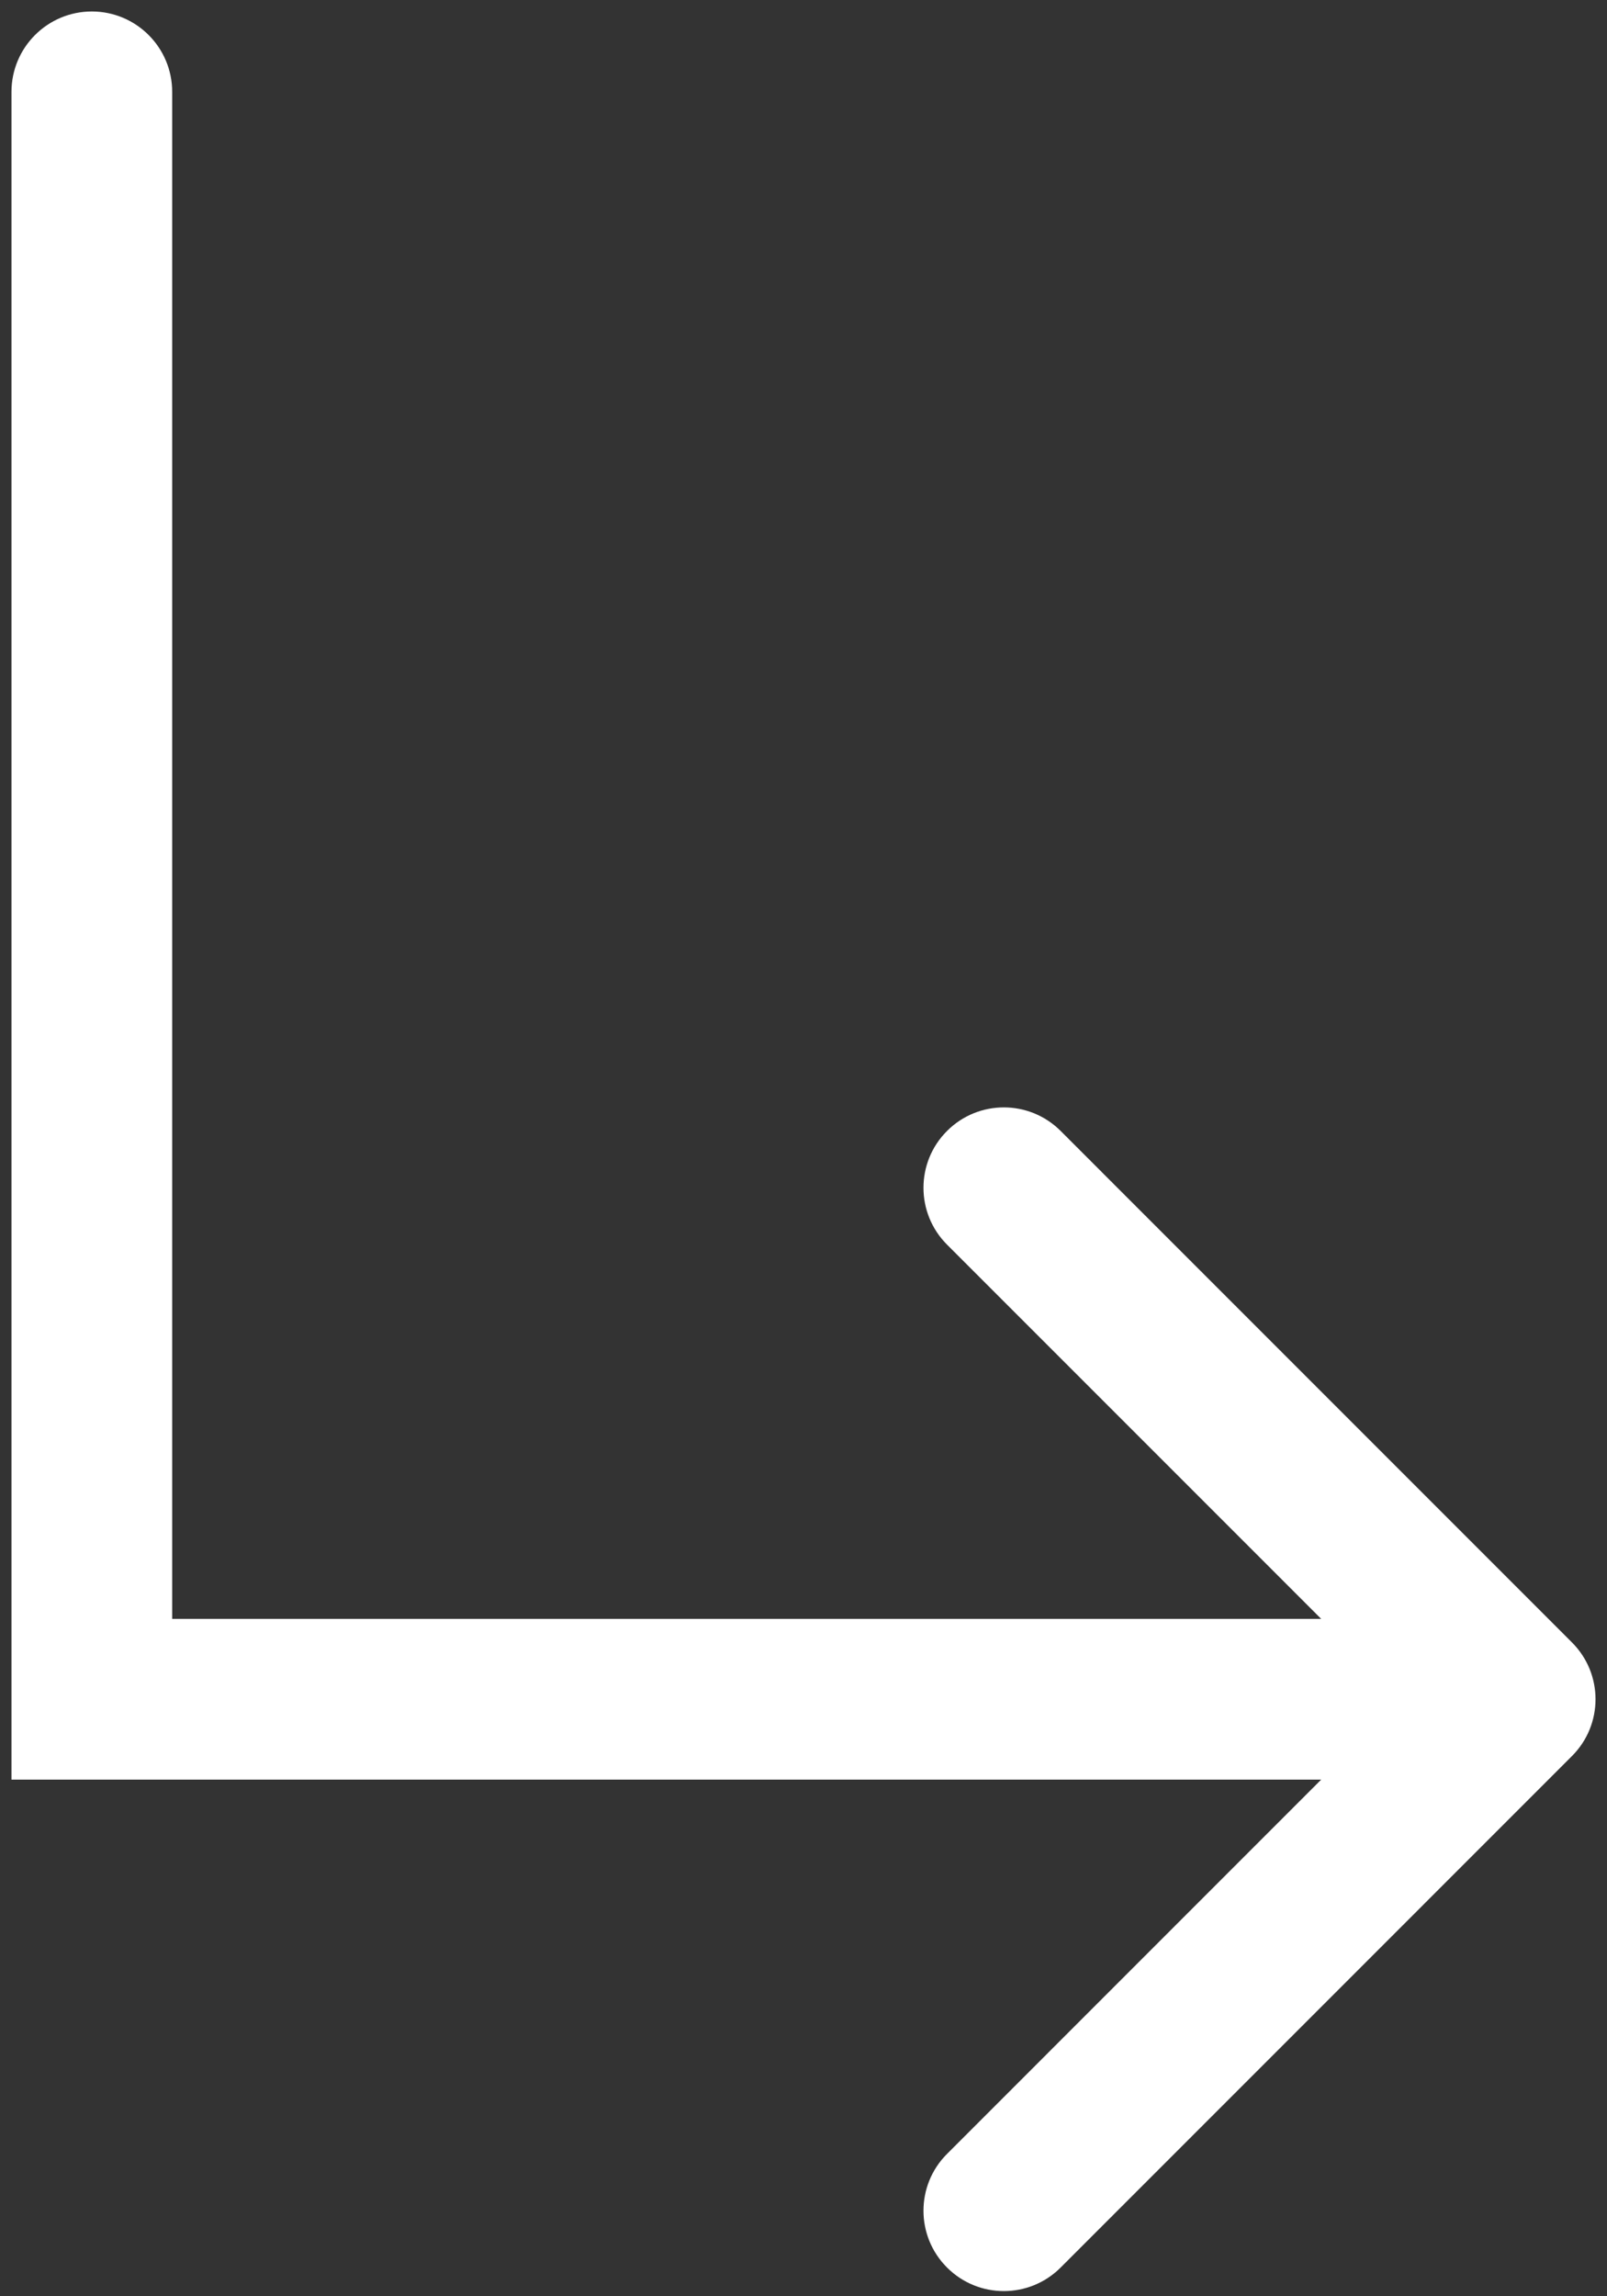 <svg width="35" height="50" viewBox="0 0 35 50" fill="none" xmlns="http://www.w3.org/2000/svg">
<rect x="0" y="0" width="35" height="50" fill="#333333" stroke="none"/>
<path d="M3.75 2C3.75 1.034 2.966 0.25 2 0.25C1.034 0.25 0.25 1.034 0.25 2L3.75 2ZM2 37H0.25V38.75H2V37ZM34.237 38.237C34.921 37.554 34.921 36.446 34.237 35.763L23.101 24.626C22.417 23.942 21.309 23.942 20.626 24.626C19.942 25.309 19.942 26.417 20.626 27.101L30.525 37L20.626 46.9C19.942 47.583 19.942 48.691 20.626 49.374C21.309 50.058 22.417 50.058 23.101 49.374L34.237 38.237ZM0.25 2V37H3.75L3.75 2L0.25 2ZM2 38.75H33V35.25H2V38.75Z" fill="white"/>
</svg>
